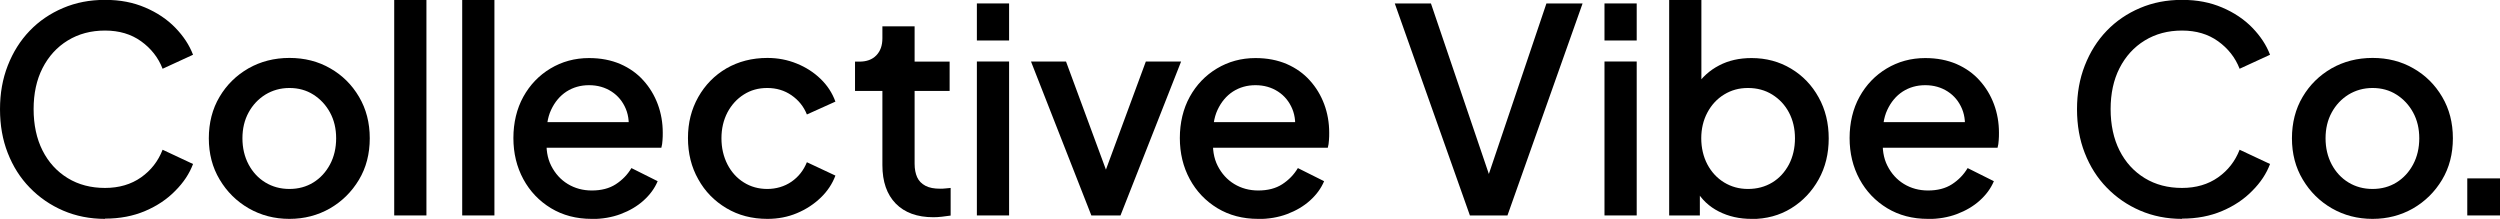 <?xml version="1.0" encoding="UTF-8"?>
<svg id="Layer_1" data-name="Layer 1" xmlns="http://www.w3.org/2000/svg" viewBox="0 0 196.34 17.19">
  <path d="M8.25,17.19c-1.19,0-2.29-.22-3.29-.65-1-.43-1.87-1.03-2.62-1.8s-1.32-1.67-1.73-2.72c-.41-1.04-.61-2.19-.61-3.44s.2-2.38.61-3.43c.41-1.05.98-1.96,1.72-2.73.74-.77,1.61-1.36,2.62-1.79s2.1-.64,3.3-.64,2.21.2,3.15.6c.94.4,1.73.93,2.37,1.59.64.66,1.1,1.36,1.39,2.12l-2.39,1.1c-.34-.88-.91-1.6-1.69-2.16-.78-.56-1.72-.84-2.83-.84s-2.08.26-2.93.78c-.85.52-1.51,1.25-1.98,2.17-.47.92-.7,2-.7,3.22s.23,2.32.7,3.25,1.13,1.65,1.98,2.17,1.83.77,2.93.77,2.05-.28,2.83-.83c.78-.55,1.34-1.27,1.69-2.17l2.39,1.12c-.28.75-.74,1.45-1.39,2.1-.64.66-1.43,1.19-2.37,1.59-.94.4-1.99.6-3.15.6Z"/>
  <path d="M22.73,17.19c-1.18,0-2.24-.28-3.2-.83-.95-.55-1.71-1.3-2.28-2.26-.57-.95-.85-2.03-.85-3.24s.28-2.31.84-3.25c.56-.95,1.32-1.69,2.27-2.24.95-.54,2.03-.82,3.22-.82s2.26.27,3.21.82c.95.54,1.7,1.29,2.26,2.24.56.95.84,2.03.84,3.25s-.28,2.31-.85,3.26c-.57.95-1.33,1.7-2.28,2.25-.95.54-2.01.82-3.17.82ZM22.73,14.84c.7,0,1.33-.17,1.88-.51.55-.34.99-.82,1.31-1.42.32-.6.48-1.29.48-2.05s-.16-1.43-.48-2.02c-.32-.59-.76-1.06-1.31-1.41-.55-.35-1.18-.52-1.88-.52s-1.33.18-1.89.52c-.56.35-1,.82-1.32,1.41-.32.59-.48,1.26-.48,2.02s.16,1.44.48,2.05c.32.6.76,1.08,1.32,1.42.56.34,1.19.51,1.89.51Z"/>
  <path d="M30.96,16.92V0h2.53v16.92h-2.53Z"/>
  <path d="M36.3,16.92V0h2.53v16.92h-2.53Z"/>
  <path d="M46.47,17.19c-1.21,0-2.27-.28-3.2-.84-.92-.56-1.65-1.32-2.17-2.28-.52-.96-.78-2.04-.78-3.23s.26-2.3.78-3.24c.52-.94,1.23-1.68,2.13-2.22.9-.54,1.91-.82,3.03-.82.92,0,1.74.16,2.46.47.71.31,1.32.74,1.81,1.29.49.54.87,1.17,1.13,1.87.26.7.39,1.45.39,2.23,0,.19,0,.4-.02.6-.01.21-.04.4-.09.58h-9.63v-2.01h8.18l-1.18.92c.13-.73.08-1.38-.16-1.96-.24-.57-.61-1.03-1.12-1.36-.51-.33-1.1-.5-1.77-.5s-1.25.17-1.77.5c-.52.34-.92.82-1.21,1.44s-.39,1.37-.34,2.24c-.07.82.04,1.54.35,2.15.31.61.74,1.09,1.3,1.43.56.34,1.19.51,1.89.51.74,0,1.37-.16,1.88-.49.51-.33.92-.75,1.23-1.27l2.06,1.03c-.24.57-.61,1.07-1.11,1.52-.5.45-1.1.8-1.79,1.06-.69.26-1.46.39-2.29.39Z"/>
  <path d="M60.27,17.19c-1.21,0-2.28-.28-3.22-.84-.94-.56-1.68-1.31-2.21-2.27-.54-.95-.81-2.03-.81-3.24s.27-2.26.81-3.22c.54-.95,1.27-1.7,2.21-2.25.94-.54,2.01-.82,3.22-.82.82,0,1.59.15,2.3.44.72.29,1.34.69,1.87,1.2.53.51.92,1.1,1.17,1.79l-2.24,1.01c-.25-.63-.66-1.13-1.21-1.51-.55-.38-1.19-.57-1.9-.57s-1.3.17-1.84.51c-.54.34-.97.81-1.29,1.41-.31.6-.47,1.27-.47,2.03s.16,1.44.47,2.05c.31.6.74,1.08,1.29,1.42.54.34,1.16.51,1.84.51s1.35-.19,1.9-.57.95-.89,1.21-1.53l2.24,1.05c-.24.64-.62,1.22-1.15,1.73-.53.51-1.15.92-1.87,1.22-.71.3-1.49.45-2.32.45Z"/>
  <path d="M73.3,17.06c-1.27,0-2.25-.36-2.95-1.07-.7-.72-1.05-1.72-1.05-3.02v-5.83h-2.15v-2.3h.34c.57,0,1.01-.16,1.33-.49s.48-.77.48-1.34v-.94h2.53v2.77h2.75v2.3h-2.75v5.72c0,.42.07.77.2,1.06.13.29.35.51.65.67.3.16.68.23,1.16.23.12,0,.25,0,.4-.02.15-.01.29-.03.42-.04v2.17c-.21.03-.44.06-.69.09-.25.03-.48.04-.67.04Z"/>
  <path d="M76.72,3.17V.27h2.53v2.91h-2.53ZM76.72,16.92V4.83h2.53v12.09h-2.53Z"/>
  <path d="M85.71,16.92l-4.74-12.09h2.75l3.64,9.86h-1.01l3.64-9.86h2.77l-4.76,12.09h-2.3Z"/>
  <path d="M98.81,17.19c-1.21,0-2.27-.28-3.2-.84-.92-.56-1.65-1.32-2.17-2.28-.52-.96-.78-2.04-.78-3.23s.26-2.3.78-3.24c.52-.94,1.23-1.68,2.13-2.22.9-.54,1.91-.82,3.03-.82.92,0,1.74.16,2.46.47.71.31,1.32.74,1.81,1.29.49.54.87,1.17,1.13,1.87.26.7.39,1.45.39,2.23,0,.19,0,.4-.02.6-.01.21-.04.4-.09.58h-9.63v-2.01h8.18l-1.18.92c.13-.73.08-1.38-.16-1.96-.24-.57-.61-1.03-1.12-1.36-.51-.33-1.1-.5-1.77-.5s-1.25.17-1.77.5c-.52.34-.92.82-1.21,1.44s-.39,1.37-.34,2.24c-.07.82.04,1.54.35,2.15.31.61.74,1.09,1.3,1.43.56.34,1.19.51,1.89.51.74,0,1.37-.16,1.88-.49.51-.33.92-.75,1.23-1.27l2.06,1.03c-.24.57-.61,1.07-1.11,1.52-.5.45-1.1.8-1.79,1.06-.69.26-1.46.39-2.29.39Z"/>
  <path d="M115.44,16.92L109.54.27h2.84l4.83,14.22h-.56L121.45.27h2.84l-5.9,16.65h-2.95Z"/>
  <path d="M126.01,3.17V.27h2.53v2.91h-2.53ZM126.01,16.92V4.83h2.53v12.09h-2.53Z"/>
  <path d="M137.55,17.19c-.94,0-1.79-.19-2.56-.58-.77-.39-1.36-.95-1.78-1.68l.29-.47v2.46h-2.41V0h2.53v7.33l-.4-.58c.45-.68,1.04-1.22,1.79-1.61.74-.39,1.59-.58,2.55-.58,1.15,0,2.18.28,3.1.83.92.55,1.64,1.3,2.17,2.26.53.95.79,2.03.79,3.22s-.26,2.27-.79,3.22c-.53.95-1.25,1.71-2.16,2.27-.91.56-1.95.84-3.11.84ZM137.28,14.84c.71,0,1.35-.17,1.91-.51.56-.34.99-.82,1.31-1.42.31-.6.47-1.29.47-2.05s-.16-1.43-.47-2.02c-.31-.59-.75-1.06-1.31-1.41-.56-.35-1.2-.52-1.91-.52s-1.31.17-1.87.51c-.56.34-1,.82-1.32,1.42-.32.6-.48,1.28-.48,2.02s.16,1.44.48,2.05c.32.6.76,1.08,1.32,1.42.56.34,1.18.51,1.87.51Z"/>
  <path d="M151.41,17.19c-1.21,0-2.27-.28-3.2-.84-.92-.56-1.65-1.32-2.17-2.28-.52-.96-.78-2.04-.78-3.23s.26-2.3.78-3.24c.52-.94,1.23-1.68,2.13-2.22.9-.54,1.91-.82,3.03-.82.92,0,1.74.16,2.46.47.71.31,1.32.74,1.81,1.29.49.54.87,1.17,1.13,1.87.26.7.39,1.45.39,2.23,0,.19,0,.4-.02.6-.01.21-.04.4-.09.58h-9.63v-2.01h8.18l-1.18.92c.13-.73.08-1.38-.16-1.96-.24-.57-.61-1.03-1.12-1.36-.51-.33-1.1-.5-1.77-.5s-1.25.17-1.77.5c-.52.34-.92.82-1.21,1.44s-.39,1.37-.34,2.24c-.07.82.04,1.54.35,2.15.31.61.74,1.09,1.3,1.43.56.34,1.19.51,1.89.51.74,0,1.37-.16,1.88-.49.51-.33.92-.75,1.23-1.27l2.06,1.03c-.24.57-.61,1.07-1.11,1.52-.5.45-1.1.8-1.79,1.06-.69.26-1.46.39-2.29.39Z"/>
  <path d="M171.37,17.19c-1.19,0-2.29-.22-3.29-.65-1-.43-1.87-1.03-2.62-1.8s-1.32-1.67-1.73-2.72c-.41-1.04-.61-2.19-.61-3.44s.2-2.38.61-3.43c.41-1.05.98-1.96,1.72-2.73.74-.77,1.61-1.36,2.62-1.79s2.1-.64,3.3-.64,2.21.2,3.15.6c.94.4,1.73.93,2.37,1.59.64.66,1.1,1.36,1.39,2.12l-2.39,1.1c-.34-.88-.91-1.6-1.69-2.16-.78-.56-1.72-.84-2.83-.84s-2.08.26-2.93.78c-.85.52-1.51,1.25-1.98,2.17-.47.92-.7,2-.7,3.22s.23,2.32.7,3.25,1.13,1.65,1.98,2.17,1.83.77,2.93.77,2.05-.28,2.83-.83c.78-.55,1.34-1.27,1.69-2.17l2.39,1.12c-.28.75-.74,1.45-1.39,2.1-.64.66-1.43,1.19-2.37,1.59-.94.4-1.99.6-3.15.6Z"/>
  <path d="M186.33,17.19c-1.18,0-2.24-.28-3.2-.83-.95-.55-1.71-1.3-2.28-2.26-.57-.95-.85-2.03-.85-3.24s.28-2.31.84-3.25c.56-.95,1.32-1.69,2.27-2.24.95-.54,2.03-.82,3.22-.82s2.26.27,3.21.82c.95.54,1.7,1.29,2.26,2.24.56.95.84,2.03.84,3.25s-.28,2.31-.85,3.26c-.57.95-1.33,1.7-2.28,2.25-.95.54-2.01.82-3.17.82ZM186.33,14.84c.7,0,1.33-.17,1.88-.51.55-.34.99-.82,1.31-1.42.32-.6.48-1.29.48-2.05s-.16-1.43-.48-2.02c-.32-.59-.76-1.06-1.31-1.41-.55-.35-1.18-.52-1.88-.52s-1.33.18-1.89.52c-.56.35-1,.82-1.32,1.41-.32.59-.48,1.26-.48,2.02s.16,1.44.48,2.05c.32.6.76,1.08,1.32,1.42.56.34,1.19.51,1.89.51Z"/>
  <path d="M193.77,16.92v-2.91h2.57v2.91h-2.57Z"/>
</svg>